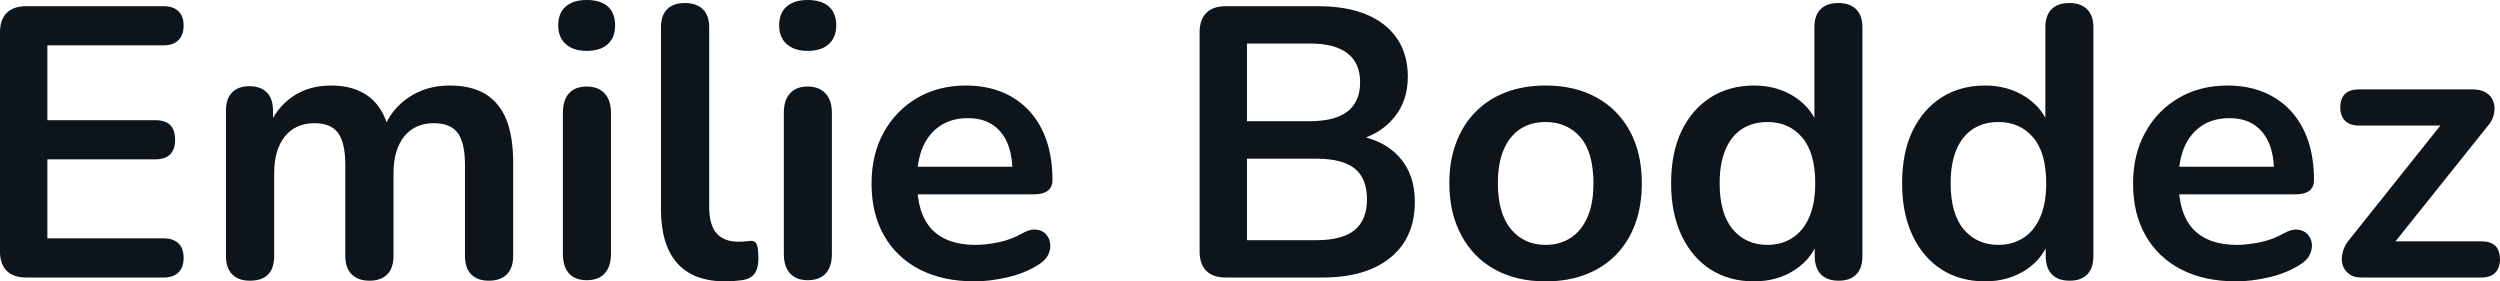 <svg fill="#0d141a" viewBox="0 0 149.362 16.813" height="100%" width="100%" xmlns="http://www.w3.org/2000/svg"><path preserveAspectRatio="none" d="M9.77 16.58L1.56 16.58Q0.81 16.58 0.40 16.18Q0 15.78 0 15.02L0 15.02L0 1.93Q0 1.17 0.40 0.77Q0.81 0.37 1.56 0.37L1.56 0.37L9.77 0.37Q10.35 0.37 10.66 0.67Q10.97 0.97 10.97 1.52L10.97 1.52Q10.97 2.09 10.66 2.40Q10.35 2.71 9.77 2.71L9.77 2.71L2.83 2.71L2.83 7.18L9.27 7.18Q9.87 7.18 10.17 7.47Q10.46 7.77 10.46 8.35L10.46 8.35Q10.46 8.92 10.17 9.22Q9.87 9.52 9.27 9.52L9.27 9.52L2.83 9.52L2.83 14.24L9.77 14.24Q10.35 14.24 10.66 14.54Q10.97 14.83 10.97 15.41L10.97 15.41Q10.97 15.98 10.66 16.28Q10.35 16.58 9.77 16.58L9.77 16.58ZM14.93 16.77L14.93 16.77Q14.24 16.77 13.87 16.39Q13.50 16.01 13.50 15.29L13.50 15.29L13.50 6.60Q13.50 5.89 13.87 5.52Q14.24 5.15 14.90 5.15L14.90 5.15Q15.57 5.15 15.94 5.52Q16.31 5.89 16.31 6.60L16.31 6.60L16.31 8.28L16.05 7.59Q16.51 6.44 17.48 5.77Q18.45 5.11 19.78 5.11L19.78 5.11Q21.14 5.11 22.01 5.75Q22.88 6.39 23.23 7.73L23.23 7.73L22.91 7.73Q23.37 6.51 24.43 5.81Q25.48 5.11 26.86 5.11L26.86 5.11Q28.15 5.11 28.99 5.61Q29.83 6.12 30.25 7.14Q30.66 8.16 30.66 9.73L30.66 9.73L30.66 15.29Q30.66 16.01 30.28 16.39Q29.90 16.77 29.21 16.77L29.21 16.77Q28.52 16.77 28.15 16.39Q27.78 16.01 27.78 15.29L27.78 15.29L27.78 9.84Q27.78 8.56 27.36 7.96Q26.93 7.36 25.92 7.36L25.92 7.36Q24.79 7.36 24.15 8.15Q23.51 8.95 23.51 10.35L23.51 10.35L23.51 15.29Q23.51 16.01 23.14 16.39Q22.77 16.77 22.08 16.77L22.08 16.77Q21.39 16.77 21.01 16.39Q20.63 16.01 20.63 15.29L20.63 15.29L20.63 9.84Q20.63 8.56 20.21 7.96Q19.78 7.36 18.79 7.36L18.79 7.36Q17.66 7.36 17.02 8.15Q16.38 8.95 16.38 10.35L16.38 10.35L16.38 15.29Q16.38 16.77 14.93 16.77ZM35.05 16.74L35.05 16.74Q34.36 16.74 33.99 16.33Q33.63 15.92 33.63 15.18L33.63 15.18L33.63 6.74Q33.63 5.98 33.99 5.58Q34.36 5.17 35.05 5.17L35.05 5.17Q35.74 5.17 36.12 5.58Q36.50 5.98 36.50 6.74L36.50 6.74L36.50 15.18Q36.50 15.92 36.13 16.33Q35.77 16.74 35.05 16.74ZM35.05 3.04L35.05 3.04Q34.25 3.04 33.80 2.63Q33.35 2.23 33.35 1.52L33.35 1.52Q33.35 0.78 33.80 0.39Q34.25 0 35.05 0L35.05 0Q35.88 0 36.32 0.39Q36.75 0.78 36.75 1.52L36.75 1.52Q36.75 2.23 36.32 2.63Q35.88 3.04 35.05 3.04ZM43.33 16.81L43.33 16.81Q41.42 16.81 40.46 15.72Q39.49 14.63 39.49 12.51L39.49 12.51L39.49 1.63Q39.49 0.92 39.86 0.55Q40.23 0.18 40.92 0.18L40.92 0.18Q41.61 0.18 41.99 0.55Q42.37 0.92 42.37 1.63L42.37 1.63L42.37 12.37Q42.37 13.43 42.81 13.94Q43.26 14.44 44.09 14.44L44.09 14.44Q44.28 14.44 44.44 14.43Q44.60 14.42 44.76 14.40L44.76 14.40Q45.08 14.35 45.20 14.57Q45.31 14.79 45.31 15.46L45.31 15.46Q45.31 16.03 45.08 16.35Q44.85 16.67 44.32 16.74L44.32 16.74Q44.09 16.77 43.84 16.79Q43.59 16.81 43.33 16.81ZM48.25 16.74L48.25 16.74Q47.56 16.74 47.20 16.33Q46.83 15.92 46.83 15.18L46.83 15.18L46.83 6.74Q46.83 5.98 47.20 5.58Q47.56 5.17 48.25 5.17L48.25 5.17Q48.94 5.17 49.32 5.58Q49.70 5.98 49.70 6.74L49.70 6.74L49.70 15.18Q49.70 15.92 49.34 16.33Q48.97 16.74 48.25 16.74ZM48.25 3.04L48.25 3.04Q47.45 3.04 47.00 2.63Q46.55 2.23 46.55 1.52L46.55 1.52Q46.55 0.78 47.00 0.39Q47.45 0 48.25 0L48.25 0Q49.08 0 49.52 0.39Q49.96 0.78 49.96 1.52L49.96 1.52Q49.96 2.23 49.52 2.63Q49.08 3.04 48.25 3.04ZM58.24 16.81L58.24 16.81Q56.33 16.81 54.95 16.10Q53.57 15.39 52.82 14.08Q52.07 12.76 52.07 10.97L52.07 10.97Q52.07 9.22 52.80 7.91Q53.52 6.60 54.80 5.85Q56.07 5.11 57.71 5.11L57.71 5.11Q58.90 5.11 59.86 5.50Q60.81 5.89 61.49 6.62Q62.17 7.36 62.53 8.41Q62.88 9.45 62.88 10.76L62.88 10.76Q62.88 11.18 62.59 11.40Q62.31 11.61 61.78 11.61L61.78 11.61L54.40 11.61L54.40 9.96L60.86 9.96L60.49 10.30Q60.49 9.25 60.18 8.53Q59.87 7.82 59.28 7.44Q58.70 7.06 57.82 7.06L57.82 7.06Q56.86 7.06 56.18 7.51Q55.50 7.96 55.14 8.77Q54.79 9.59 54.79 10.72L54.79 10.72L54.79 10.88Q54.79 12.76 55.67 13.70Q56.56 14.63 58.28 14.63L58.28 14.63Q58.88 14.63 59.63 14.48Q60.38 14.33 61.04 13.96L61.04 13.96Q61.52 13.68 61.89 13.72Q62.26 13.75 62.48 13.98Q62.70 14.21 62.74 14.55Q62.79 14.88 62.62 15.23Q62.45 15.57 62.03 15.82L62.03 15.82Q61.23 16.33 60.18 16.57Q59.13 16.81 58.24 16.81ZM79.01 16.58L73.23 16.58Q72.47 16.58 72.07 16.18Q71.67 15.78 71.67 15.02L71.67 15.02L71.67 1.93Q71.67 1.17 72.07 0.77Q72.47 0.37 73.23 0.37L73.23 0.37L78.75 0.37Q80.45 0.37 81.65 0.87Q82.85 1.38 83.48 2.32Q84.11 3.27 84.11 4.58L84.11 4.58Q84.11 6.05 83.26 7.06Q82.41 8.07 80.94 8.42L80.94 8.42L80.94 8.07Q82.64 8.33 83.58 9.36Q84.53 10.40 84.53 12.05L84.53 12.05Q84.53 14.21 83.06 15.40Q81.60 16.58 79.01 16.58L79.01 16.58ZM74.50 9.48L74.50 14.35L78.64 14.35Q80.20 14.35 80.94 13.74Q81.67 13.13 81.67 11.91L81.67 11.91Q81.67 10.67 80.94 10.07Q80.20 9.48 78.64 9.48L78.64 9.48L74.50 9.48ZM74.50 2.60L74.50 7.24L78.25 7.24Q79.76 7.24 80.51 6.66Q81.26 6.07 81.26 4.92L81.26 4.92Q81.26 3.77 80.51 3.19Q79.76 2.60 78.25 2.60L78.25 2.60L74.50 2.60ZM92.34 16.81L92.34 16.81Q90.60 16.81 89.31 16.10Q88.02 15.39 87.31 14.06Q86.59 12.74 86.59 10.95L86.59 10.95Q86.59 9.59 87.00 8.52Q87.40 7.45 88.16 6.68Q88.92 5.91 89.98 5.51Q91.03 5.11 92.34 5.11L92.34 5.11Q94.09 5.11 95.38 5.82Q96.67 6.53 97.38 7.84Q98.09 9.15 98.09 10.95L98.09 10.95Q98.09 12.30 97.69 13.39Q97.29 14.47 96.53 15.24Q95.77 16.01 94.71 16.41Q93.66 16.81 92.34 16.81ZM92.34 14.63L92.34 14.63Q93.20 14.63 93.84 14.21Q94.48 13.80 94.84 12.98Q95.20 12.17 95.20 10.95L95.20 10.95Q95.20 9.11 94.42 8.20Q93.63 7.29 92.34 7.29L92.34 7.29Q91.49 7.29 90.85 7.69Q90.21 8.10 89.85 8.91Q89.49 9.73 89.49 10.95L89.49 10.95Q89.49 12.76 90.28 13.70Q91.06 14.63 92.34 14.63ZM104.79 16.81L104.79 16.81Q103.32 16.81 102.20 16.10Q101.09 15.39 100.46 14.06Q99.84 12.74 99.84 10.95L99.84 10.95Q99.84 9.13 100.46 7.83Q101.09 6.53 102.20 5.82Q103.32 5.11 104.79 5.11L104.79 5.11Q106.19 5.11 107.24 5.80Q108.28 6.49 108.65 7.61L108.65 7.61L108.40 7.61L108.40 1.63Q108.40 0.92 108.77 0.55Q109.14 0.18 109.83 0.18L109.83 0.18Q110.52 0.18 110.89 0.55Q111.27 0.92 111.27 1.63L111.27 1.63L111.27 15.29Q111.27 16.01 110.91 16.39Q110.54 16.77 109.85 16.77L109.85 16.77Q109.16 16.77 108.79 16.39Q108.42 16.01 108.42 15.29L108.42 15.29L108.42 13.50L108.68 14.19Q108.33 15.39 107.27 16.10Q106.21 16.81 104.79 16.81ZM105.59 14.63L105.59 14.63Q106.44 14.63 107.09 14.21Q107.73 13.80 108.09 12.98Q108.45 12.17 108.45 10.95L108.45 10.95Q108.45 9.11 107.66 8.20Q106.88 7.29 105.59 7.29L105.59 7.29Q104.74 7.29 104.10 7.69Q103.45 8.10 103.10 8.91Q102.74 9.73 102.74 10.95L102.74 10.95Q102.74 12.76 103.52 13.70Q104.31 14.63 105.59 14.63ZM118.59 16.81L118.59 16.81Q117.12 16.81 116.00 16.10Q114.89 15.39 114.26 14.06Q113.64 12.74 113.64 10.95L113.64 10.95Q113.64 9.13 114.26 7.83Q114.89 6.53 116.00 5.82Q117.12 5.11 118.59 5.11L118.59 5.11Q119.99 5.11 121.04 5.80Q122.08 6.49 122.45 7.61L122.45 7.61L122.20 7.61L122.20 1.63Q122.20 0.92 122.57 0.55Q122.94 0.18 123.63 0.18L123.63 0.18Q124.31 0.18 124.69 0.55Q125.07 0.92 125.07 1.63L125.07 1.63L125.07 15.29Q125.07 16.01 124.71 16.39Q124.34 16.77 123.65 16.77L123.65 16.77Q122.96 16.77 122.59 16.39Q122.22 16.01 122.22 15.29L122.22 15.29L122.22 13.50L122.48 14.19Q122.13 15.39 121.07 16.10Q120.01 16.81 118.59 16.81ZM119.39 14.63L119.39 14.63Q120.24 14.63 120.89 14.21Q121.53 13.80 121.89 12.98Q122.25 12.17 122.25 10.95L122.25 10.95Q122.25 9.11 121.46 8.20Q120.68 7.29 119.39 7.29L119.39 7.29Q118.54 7.29 117.90 7.69Q117.25 8.10 116.90 8.91Q116.54 9.73 116.54 10.95L116.54 10.95Q116.54 12.76 117.32 13.70Q118.11 14.63 119.39 14.63ZM133.61 16.81L133.61 16.81Q131.70 16.81 130.32 16.10Q128.94 15.39 128.19 14.08Q127.44 12.76 127.44 10.97L127.44 10.97Q127.44 9.22 128.17 7.91Q128.89 6.60 130.17 5.85Q131.44 5.11 133.08 5.11L133.08 5.11Q134.27 5.11 135.23 5.50Q136.18 5.89 136.86 6.62Q137.54 7.36 137.90 8.41Q138.25 9.45 138.25 10.76L138.25 10.76Q138.25 11.18 137.97 11.40Q137.68 11.61 137.15 11.61L137.15 11.61L129.77 11.61L129.77 9.96L136.23 9.96L135.86 10.30Q135.86 9.25 135.55 8.53Q135.24 7.82 134.65 7.44Q134.07 7.06 133.19 7.06L133.19 7.06Q132.23 7.06 131.55 7.51Q130.87 7.96 130.51 8.77Q130.16 9.59 130.16 10.72L130.16 10.72L130.16 10.88Q130.16 12.76 131.04 13.70Q131.93 14.63 133.65 14.63L133.65 14.63Q134.25 14.63 135.00 14.48Q135.75 14.33 136.41 13.96L136.41 13.96Q136.90 13.68 137.26 13.72Q137.63 13.75 137.85 13.98Q138.07 14.21 138.12 14.55Q138.16 14.88 137.99 15.23Q137.82 15.57 137.40 15.82L137.40 15.82Q136.60 16.33 135.55 16.57Q134.50 16.81 133.61 16.81ZM148.26 16.58L141.06 16.58Q140.62 16.58 140.33 16.36Q140.05 16.15 139.95 15.80Q139.86 15.46 139.97 15.05Q140.07 14.65 140.39 14.28L140.39 14.28L146.35 6.81L146.35 7.50L140.92 7.50Q140.39 7.50 140.10 7.21Q139.82 6.92 139.82 6.42L139.82 6.42Q139.82 5.89 140.10 5.61Q140.39 5.34 140.92 5.34L140.92 5.34L147.73 5.34Q148.23 5.34 148.56 5.55Q148.88 5.77 148.98 6.12Q149.09 6.46 148.99 6.85Q148.90 7.24 148.58 7.59L148.58 7.59L142.51 15.18L142.51 14.42L148.26 14.42Q149.36 14.42 149.36 15.50L149.36 15.50Q149.36 16.01 149.07 16.30Q148.79 16.58 148.26 16.58L148.26 16.58Z"></path></svg>